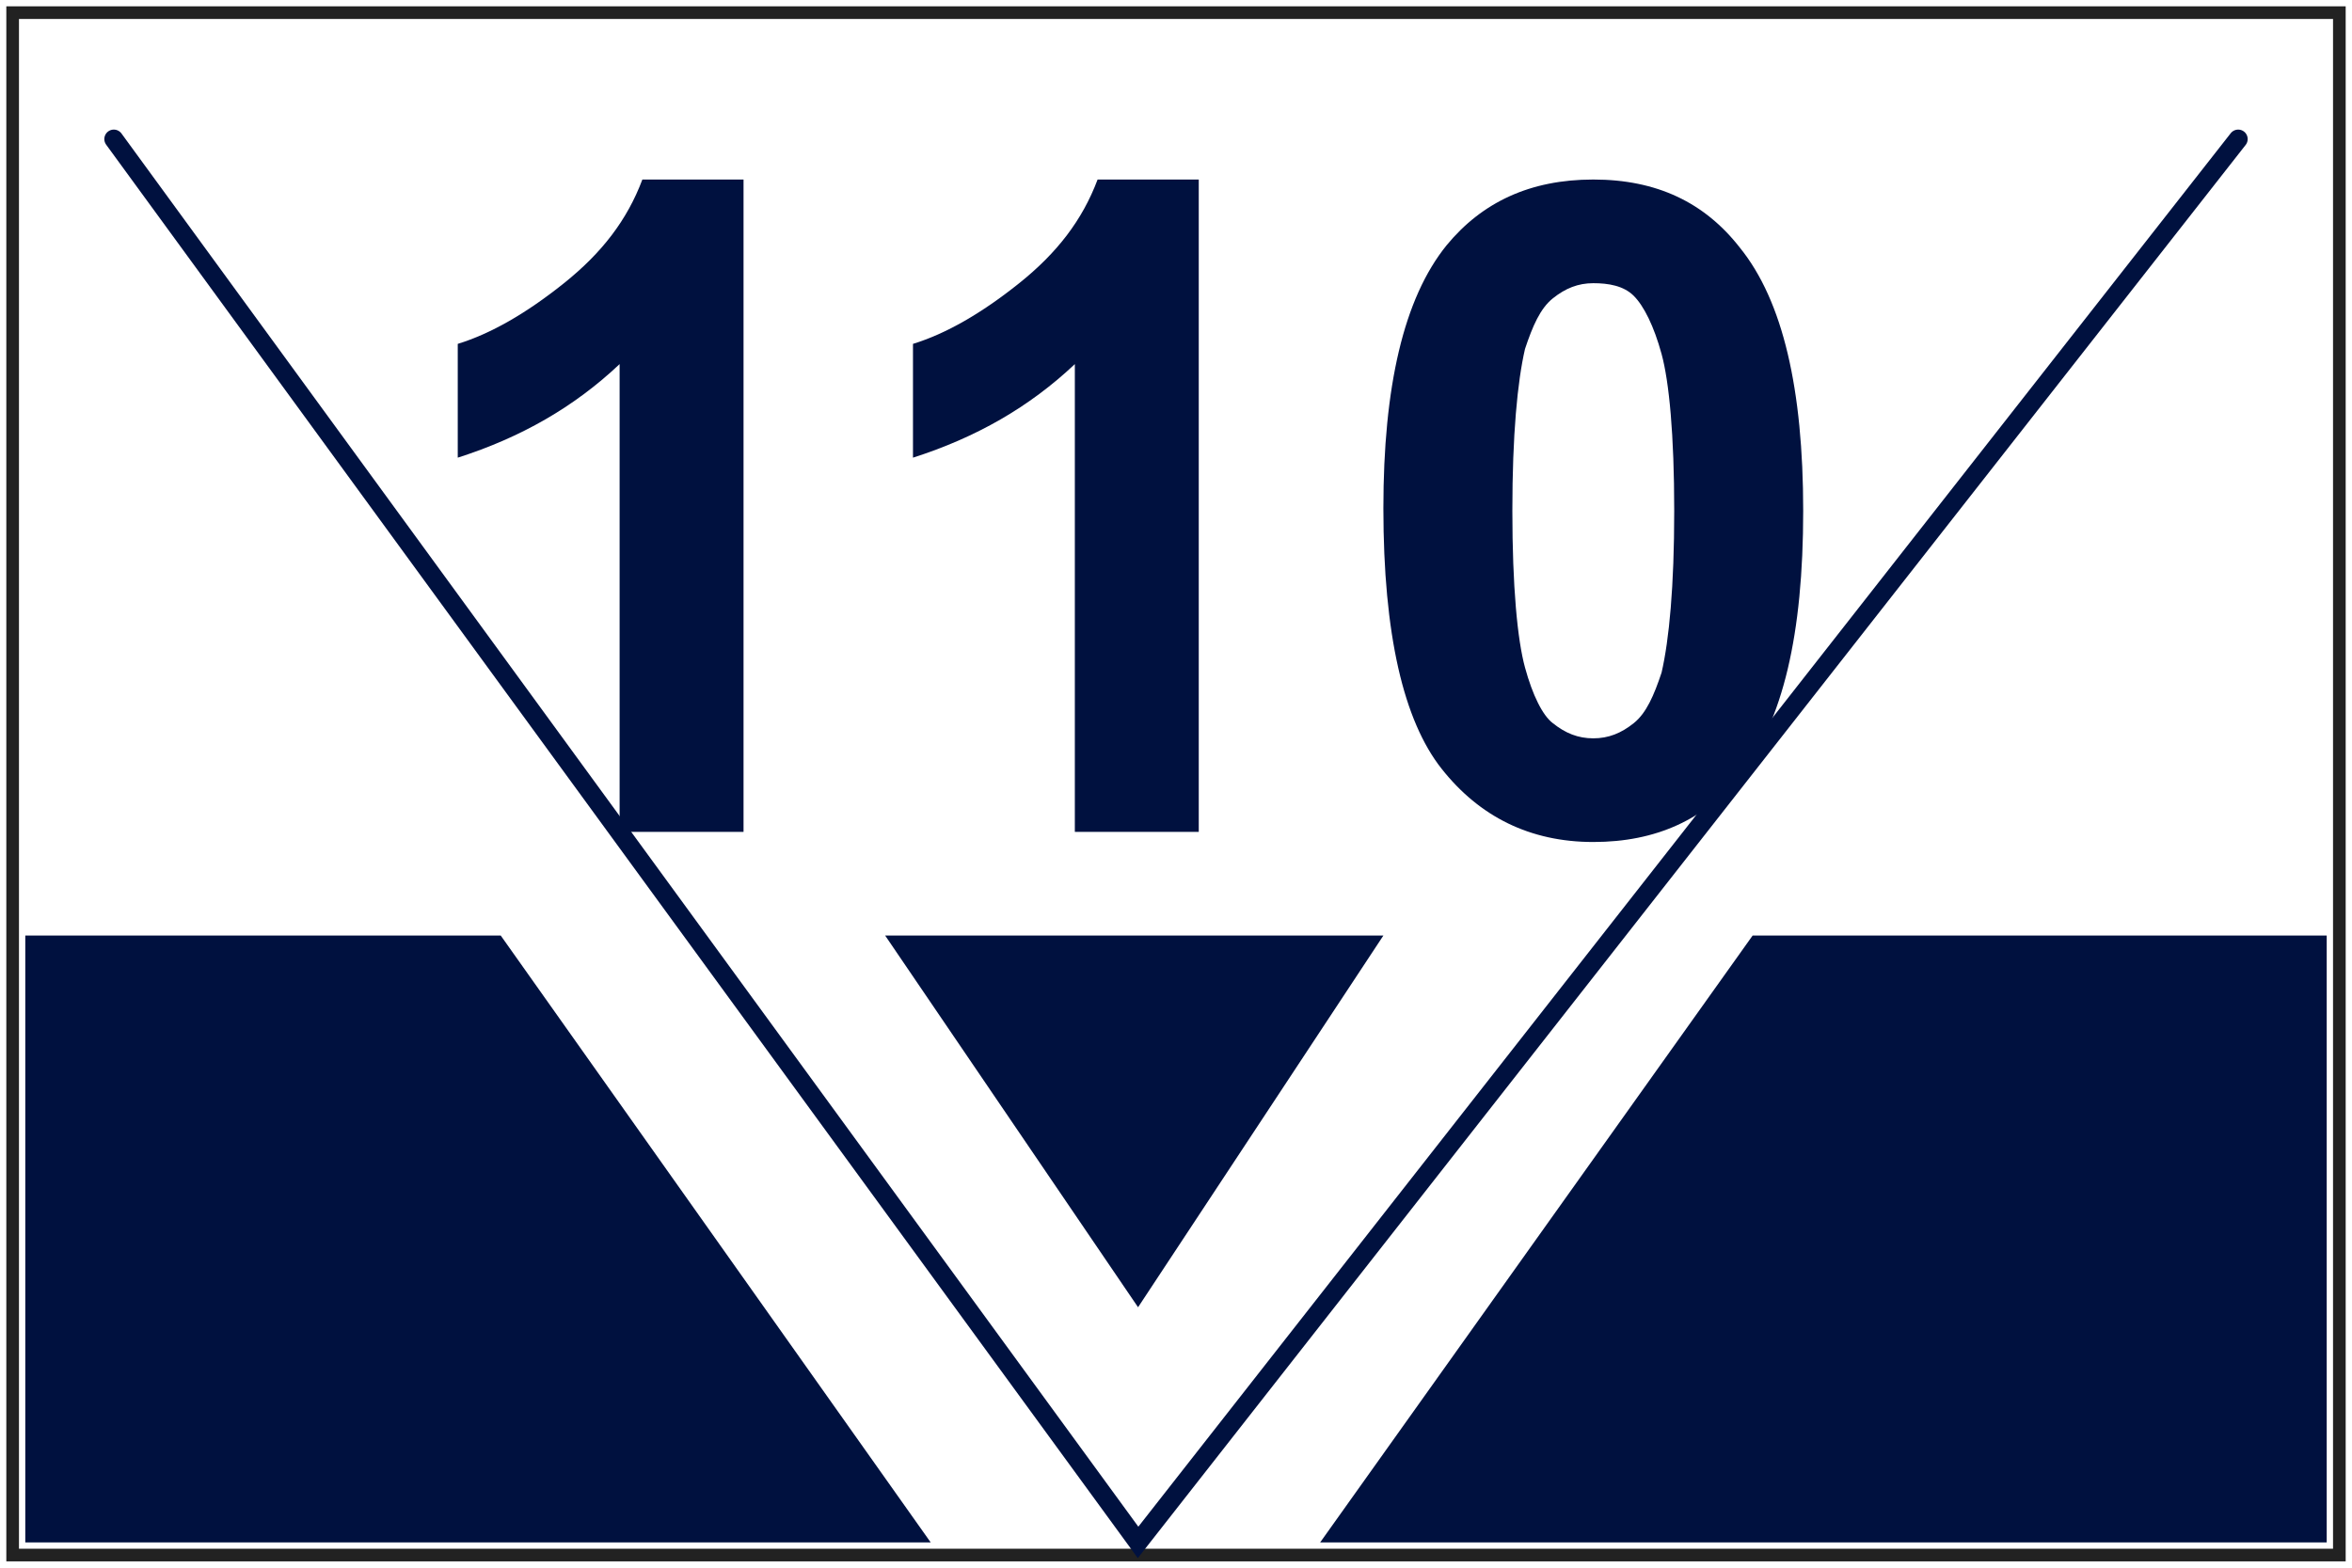 <?xml version="1.0" encoding="utf-8"?>
<!-- Generator: Adobe Illustrator 23.1.0, SVG Export Plug-In . SVG Version: 6.00 Build 0)  -->
<svg version="1.1" id="圖層_1" xmlns="http://www.w3.org/2000/svg" xmlns:xlink="http://www.w3.org/1999/xlink" x="0px" y="0px"
	 viewBox="0 0 93 62" style="enable-background:new 0 0 93 62;" xml:space="preserve">
<style type="text/css">
	.st0{fill:none;stroke:#222222;stroke-width:0.5;stroke-miterlimit:10;}
	.st1{fill:#222222;}
	.st2{fill:#00113F;}
	.st3{fill:none;stroke:#00113F;stroke-width:0.75;stroke-linecap:round;stroke-miterlimit:10;}
</style>
<rect x="0.5" y="0.5" class="st0" width="92" height="61"/>
<path class="st1" d="M1,34"/>
<g>
	<polygon class="st2" points="69.3,37 52.2,61 36.8,61 19.8,37 1,37 1,61 92,61 92,37 	"/>
	<polygon class="st2" points="54.7,37 35,37 45,51.7 	"/>
</g>
<polyline class="st3" points="4.5,5.5 45,61 88.5,5.5 "/>
<g>
	<path class="st2" d="M29.4,32.9h-4.9V14.4c-1.8,1.7-3.9,2.9-6.4,3.7v-4.5c1.3-0.4,2.7-1.2,4.2-2.4c1.5-1.2,2.5-2.5,3.1-4.1h4V32.9z
		"/>
	<path class="st2" d="M47.4,32.9h-4.9V14.4c-1.8,1.7-3.9,2.9-6.4,3.7v-4.5c1.3-0.4,2.7-1.2,4.2-2.4s2.5-2.5,3.1-4.1h4
		C47.4,7.1,47.4,32.9,47.4,32.9z"/>
	<path class="st2" d="M63,7.1c2.5,0,4.4,0.9,5.8,2.7c1.7,2.1,2.5,5.6,2.5,10.4c0,4.9-0.8,8.3-2.5,10.5c-1.4,1.7-3.3,2.6-5.8,2.6
		c-2.5,0-4.5-1-6-2.9s-2.3-5.3-2.3-10.3c0-4.8,0.8-8.3,2.5-10.4C58.6,8,60.5,7.1,63,7.1z M63,11.2c-0.6,0-1.1,0.2-1.6,0.6
		c-0.5,0.4-0.8,1.1-1.1,2c-0.3,1.3-0.5,3.4-0.5,6.4s0.2,5.1,0.5,6.2s0.7,1.9,1.1,2.2c0.5,0.4,1,0.6,1.6,0.6s1.1-0.2,1.6-0.6
		s0.8-1.1,1.1-2c0.3-1.3,0.5-3.4,0.5-6.4S66,15.1,65.7,14s-0.7-1.9-1.1-2.3S63.6,11.2,63,11.2z"/>
</g>
</svg>
